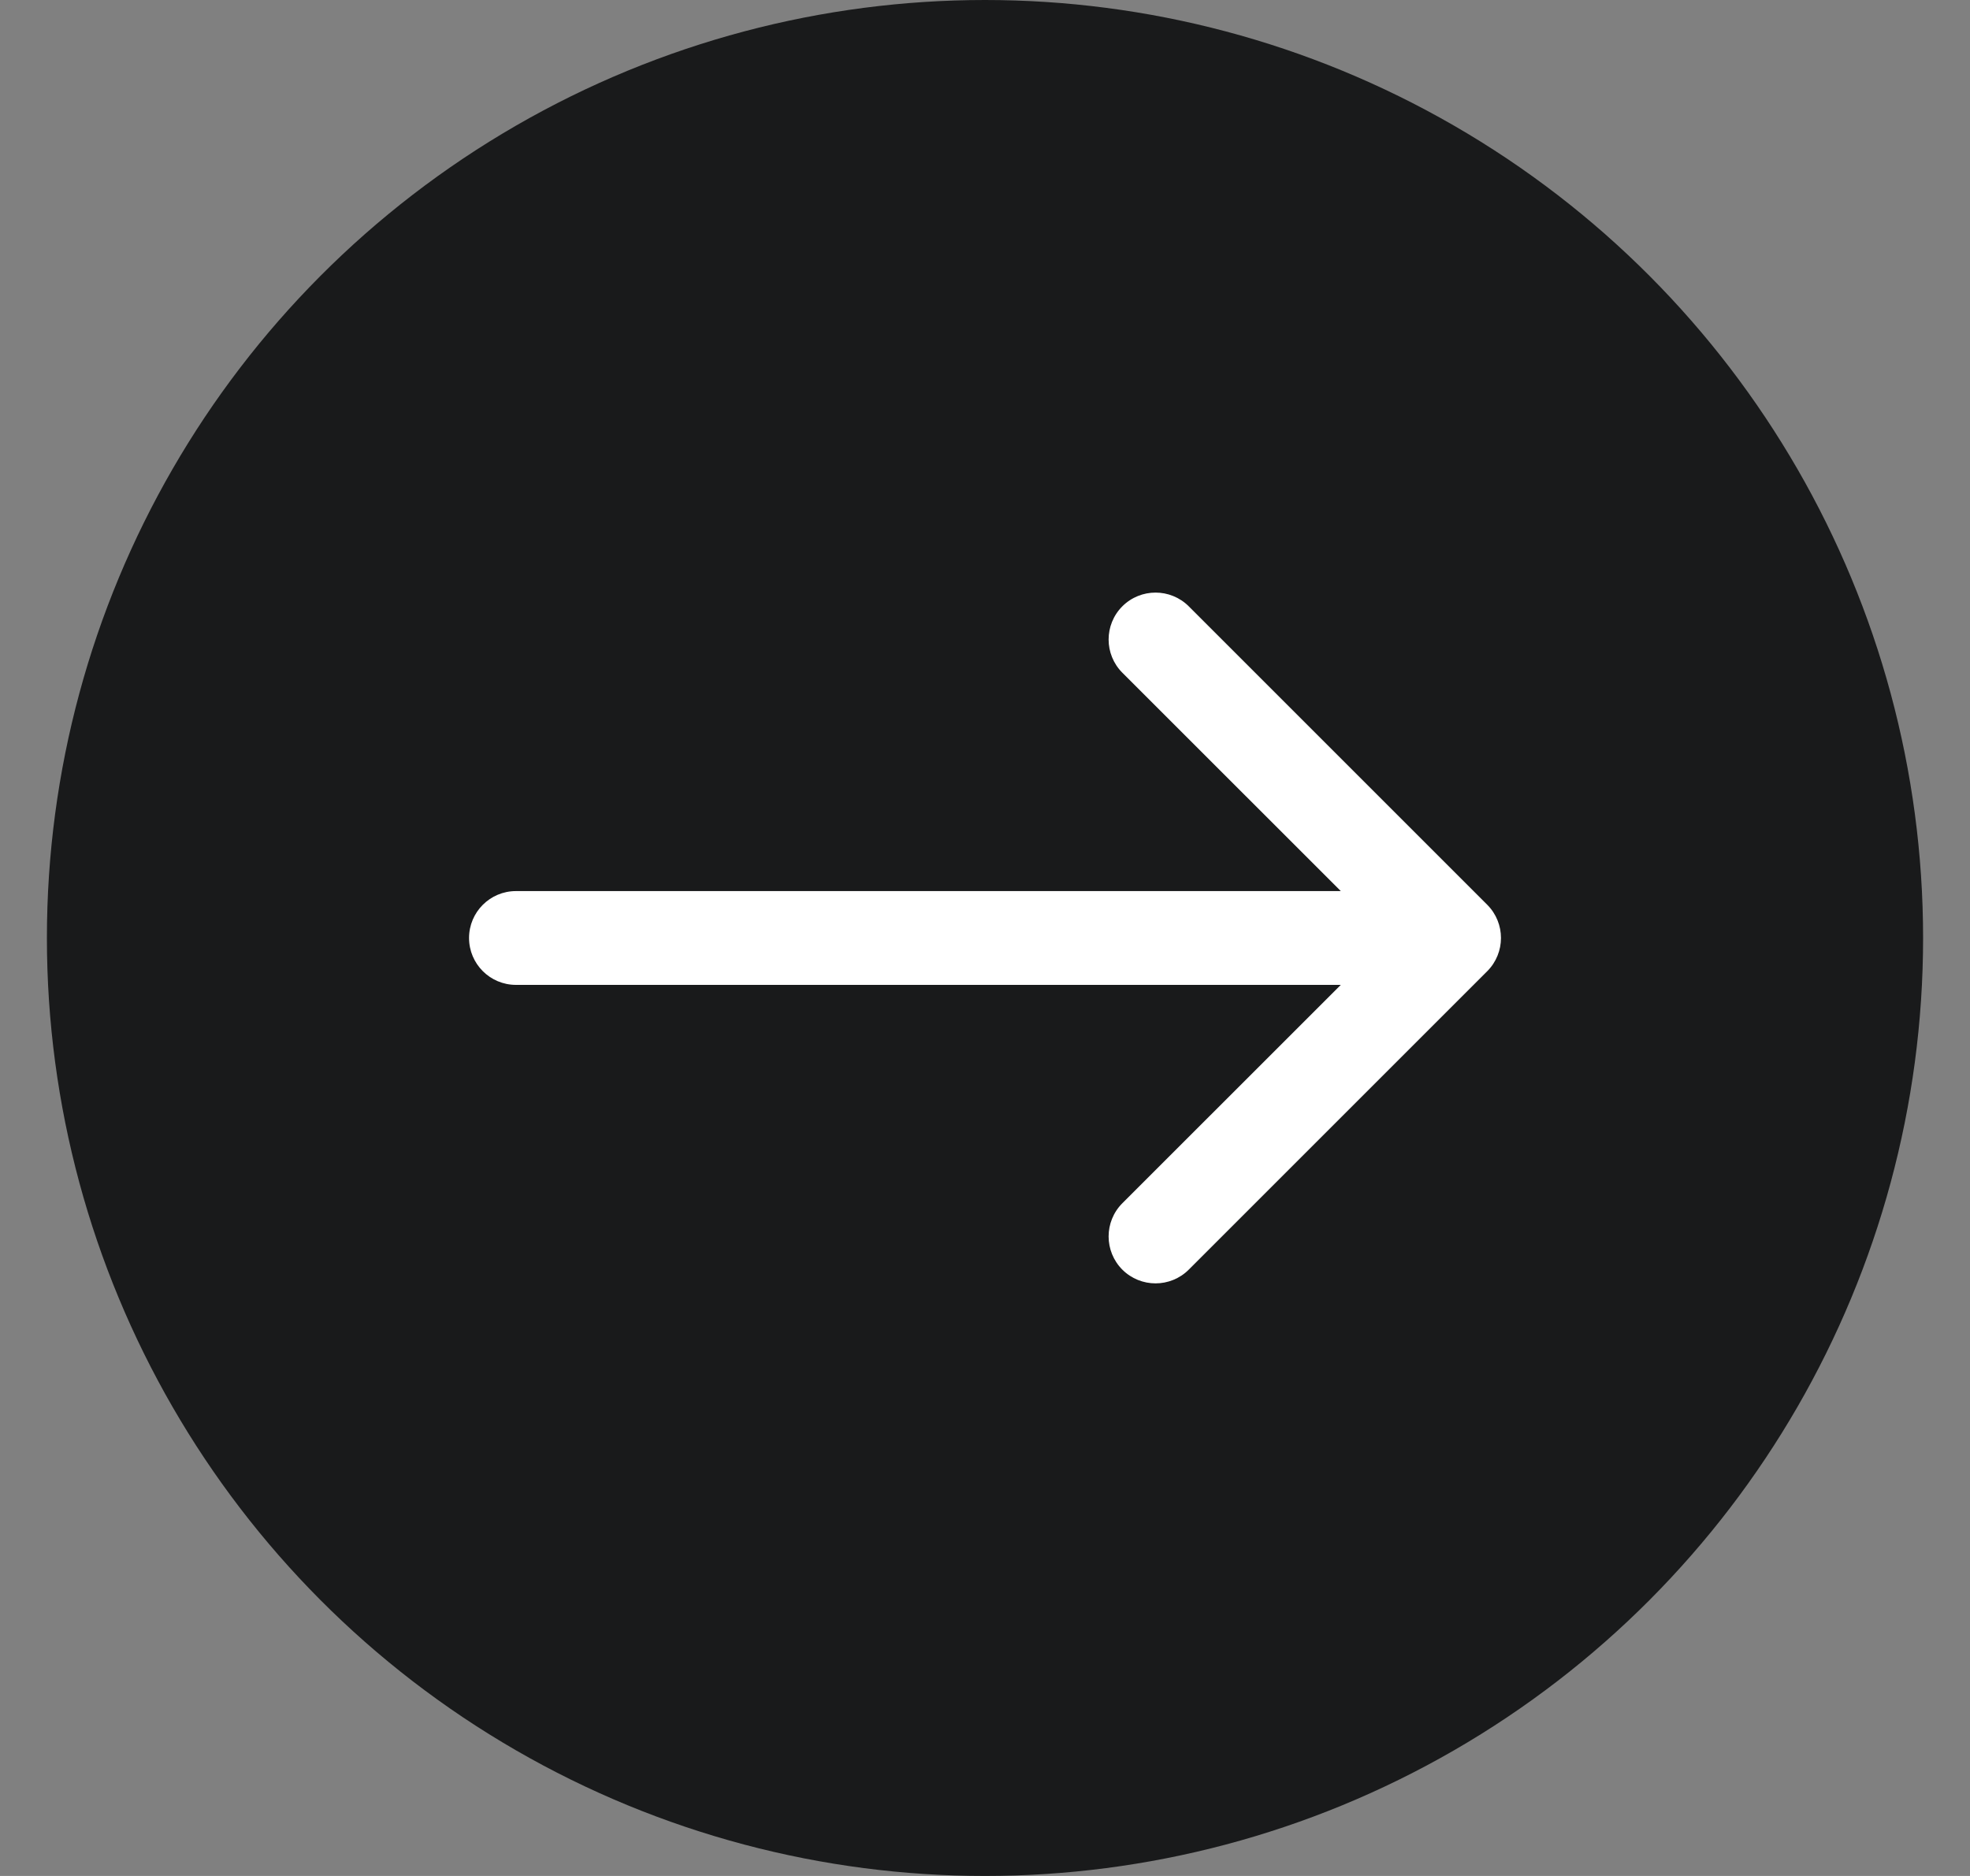 <?xml version="1.0" encoding="UTF-8"?> <svg xmlns="http://www.w3.org/2000/svg" width="21" height="20" viewBox="0 0 21 20" fill="none"><rect x="0" y="0" width="21" height="20" fill="#808080" stroke="none"/><circle cx="10.5" cy="10" r="10" fill="#191A1B"></circle><path d="M5.5 9.5C5.224 9.5 5 9.724 5 10C5 10.276 5.224 10.5 5.5 10.5V9.5ZM15.854 10.354C16.049 10.158 16.049 9.842 15.854 9.646L12.672 6.464C12.476 6.269 12.16 6.269 11.964 6.464C11.769 6.66 11.769 6.976 11.964 7.172L14.793 10L11.964 12.828C11.769 13.024 11.769 13.34 11.964 13.536C12.16 13.731 12.476 13.731 12.672 13.536L15.854 10.354ZM5.5 10V10.5L15.5 10.5V10V9.5L5.5 9.5V10Z" fill="white"></path></svg> 